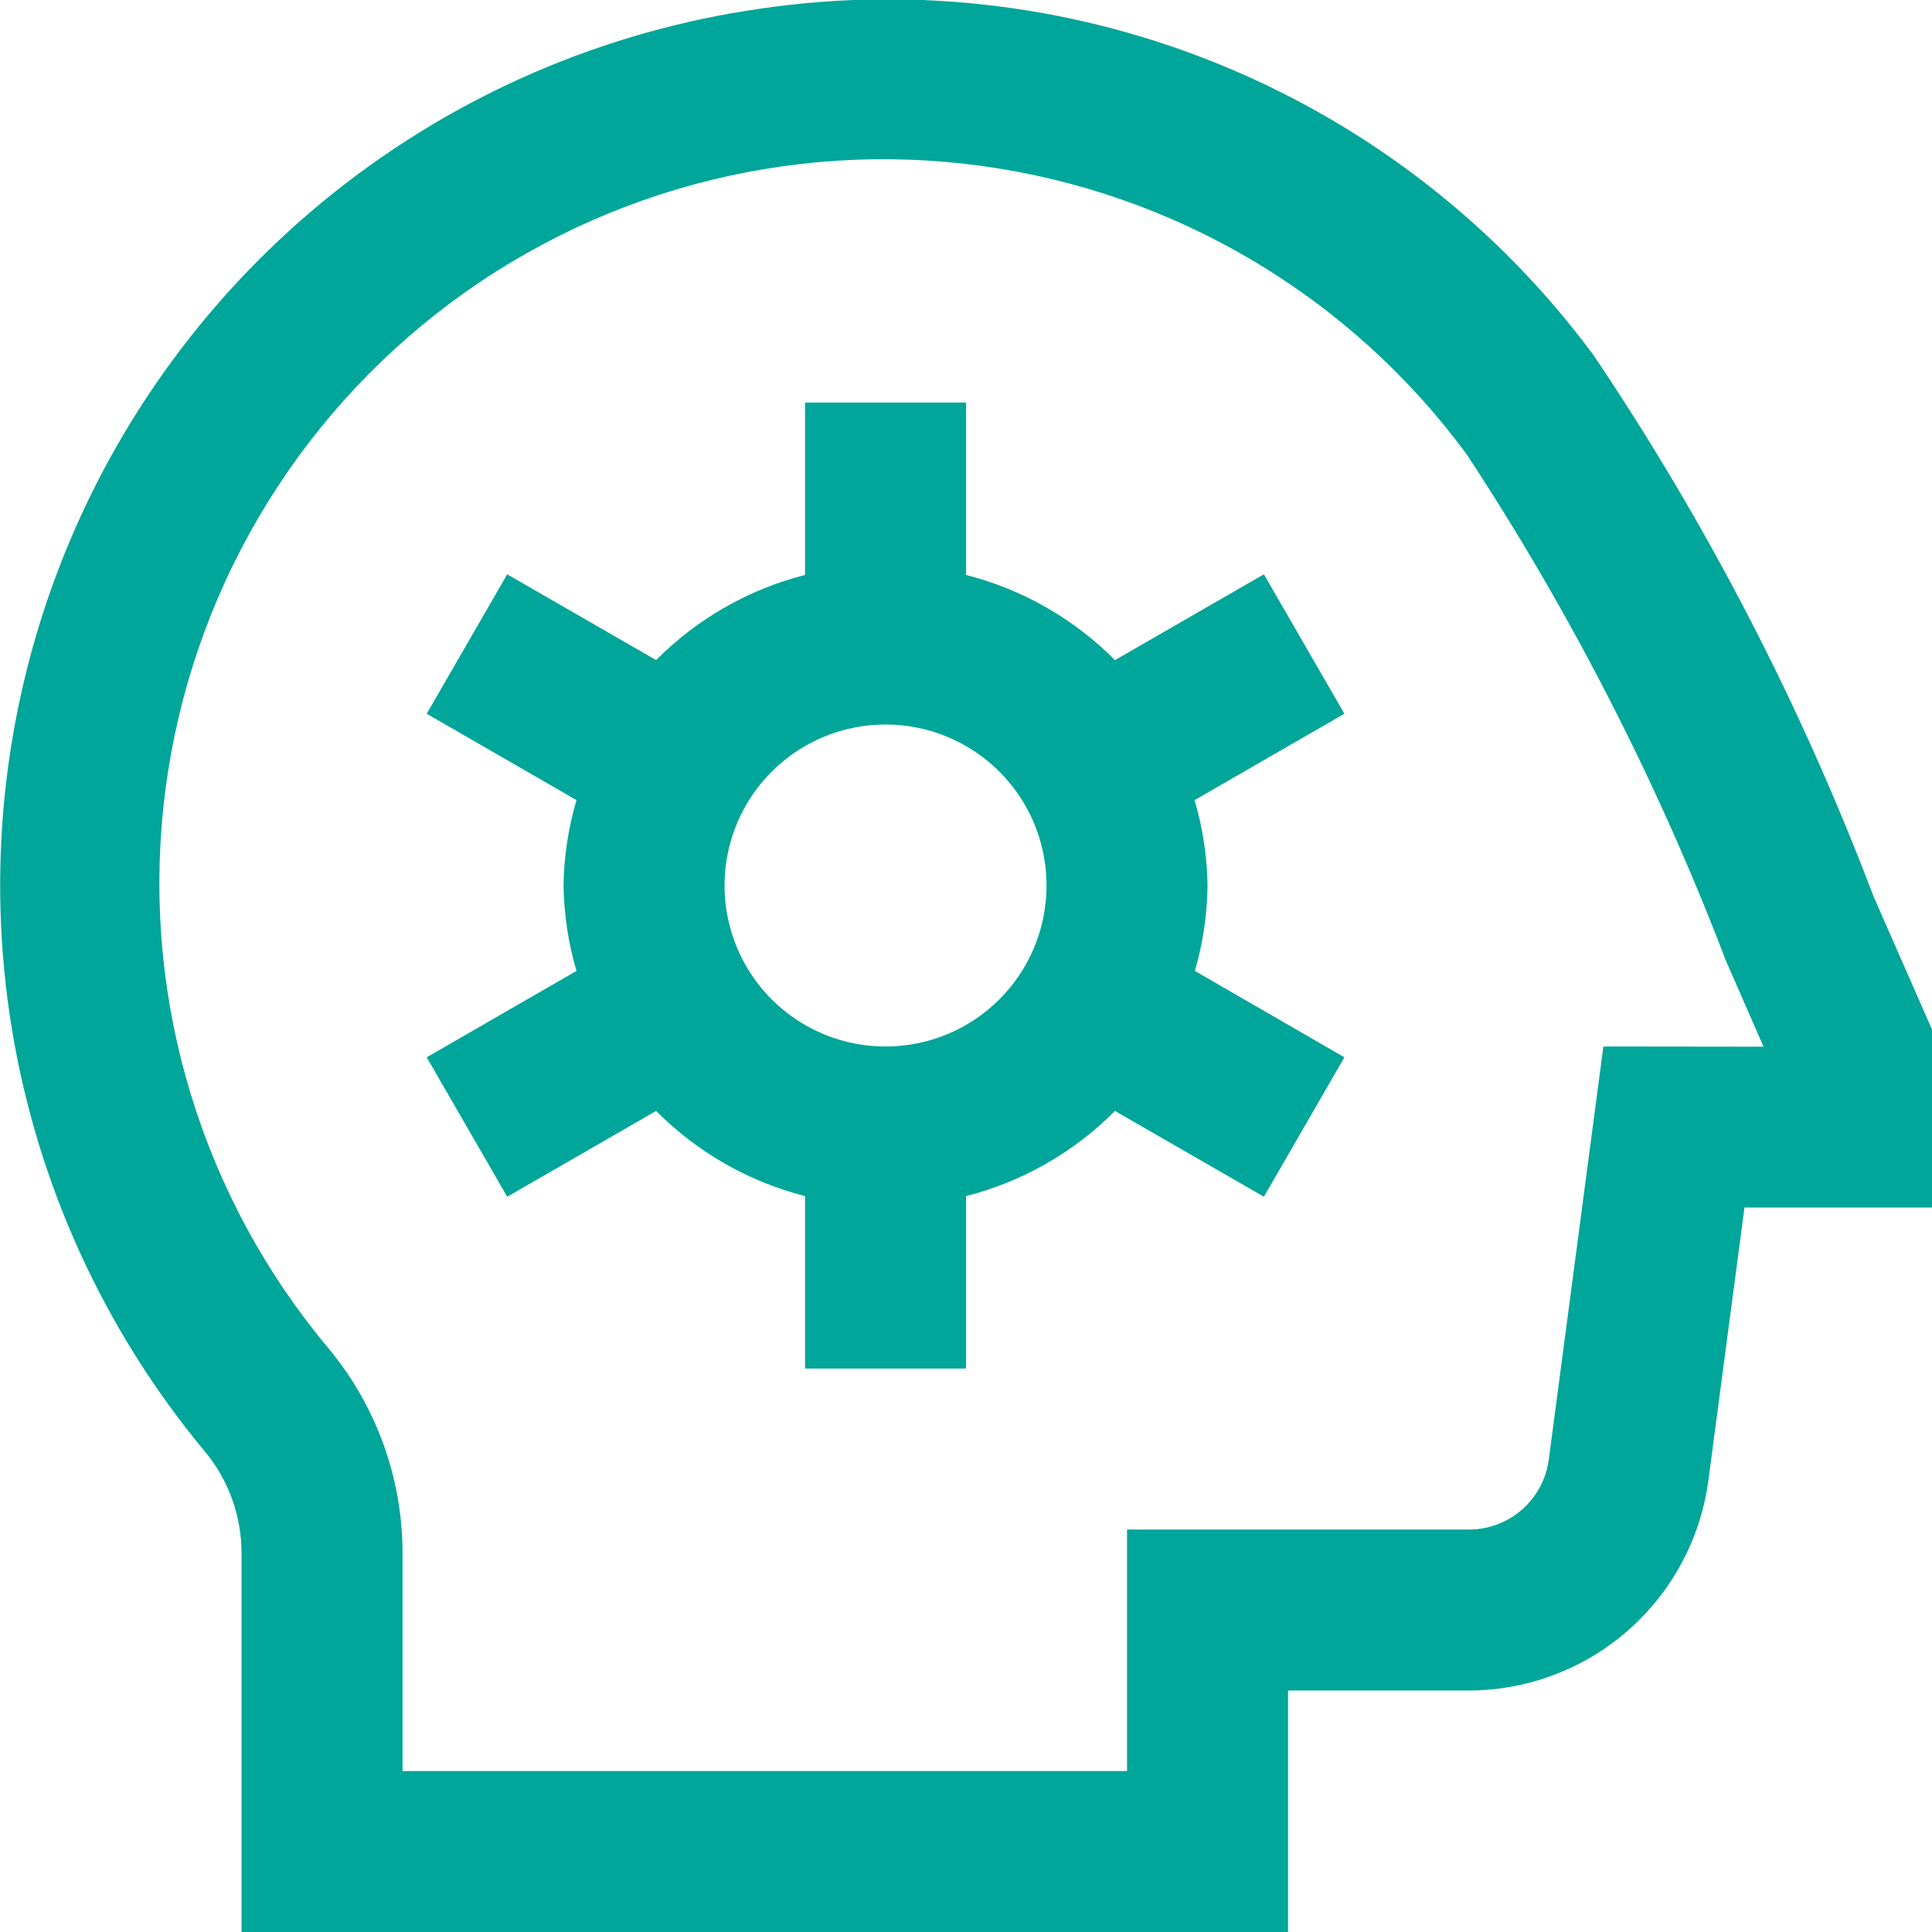 <svg width="51" height="51" viewBox="0 0 51 51" fill="none" xmlns="http://www.w3.org/2000/svg">
<g clip-path="url(#clip0_1093_6578)">
<path d="M33.364 15.16L29.432 17.425C28.349 16.334 26.991 15.557 25.501 15.177V10.626H21.251V15.177C19.761 15.557 18.403 16.334 17.32 17.425L13.389 15.16L11.264 18.841L15.218 21.121C15.002 21.853 14.887 22.612 14.876 23.375C14.887 24.139 15.002 24.898 15.218 25.63L11.264 27.91L13.389 31.591L17.32 29.326C18.403 30.417 19.761 31.194 21.251 31.574V36.126H25.501V31.574C26.991 31.194 28.349 30.417 29.432 29.326L33.364 31.591L35.489 27.91L31.542 25.63C31.755 24.897 31.868 24.139 31.876 23.375C31.865 22.612 31.75 21.853 31.534 21.121L35.489 18.841L33.364 15.16ZM23.376 27.625C22.535 27.625 21.714 27.376 21.015 26.909C20.316 26.442 19.771 25.779 19.45 25.002C19.128 24.225 19.044 23.371 19.208 22.546C19.372 21.722 19.776 20.965 20.371 20.37C20.965 19.776 21.723 19.371 22.547 19.207C23.371 19.043 24.226 19.127 25.002 19.449C25.779 19.771 26.443 20.315 26.91 21.014C27.377 21.713 27.626 22.535 27.626 23.375C27.626 24.503 27.178 25.584 26.381 26.381C25.584 27.178 24.503 27.625 23.376 27.625ZM49.454 23.656C47.551 18.633 45.075 13.847 42.076 9.391C39.585 6.015 36.223 3.379 32.351 1.765C28.478 0.151 24.24 -0.381 20.089 0.226C15.97 0.811 12.082 2.486 8.826 5.076C5.571 7.666 3.065 11.078 1.569 14.959C0.072 18.841 -0.361 23.052 0.313 27.157C0.987 31.262 2.745 35.113 5.405 38.312C6.032 39.065 6.375 40.014 6.376 40.994V51.001H34.001V44.626H38.776C40.321 44.622 41.812 44.059 42.974 43.041C44.135 42.023 44.889 40.619 45.096 39.088L46.05 31.875H51.001V27.175C51.001 27.175 49.909 24.697 49.454 23.656ZM42.325 27.625L40.884 38.529C40.816 39.04 40.565 39.509 40.178 39.849C39.79 40.189 39.291 40.376 38.776 40.376H29.751V46.751H10.626V40.994C10.625 39.02 9.933 37.109 8.671 35.592C7.026 33.629 5.792 31.355 5.043 28.905C4.293 26.456 4.044 23.881 4.31 21.333C4.576 18.785 5.351 16.317 6.589 14.075C7.828 11.833 9.504 9.862 11.519 8.281C13.534 6.699 15.847 5.539 18.319 4.869C20.791 4.199 23.373 4.032 25.911 4.38C28.449 4.727 30.891 5.581 33.092 6.891C35.293 8.201 37.209 9.94 38.725 12.005C41.478 16.196 43.769 20.673 45.559 25.358C45.89 26.117 46.222 26.878 46.553 27.63L42.325 27.625Z" fill="#00A699"/>
</g>
<defs>
<clipPath id="clip0_1093_6578">
<rect width="51" height="51" fill="white"/>
</clipPath>
</defs>
</svg>
